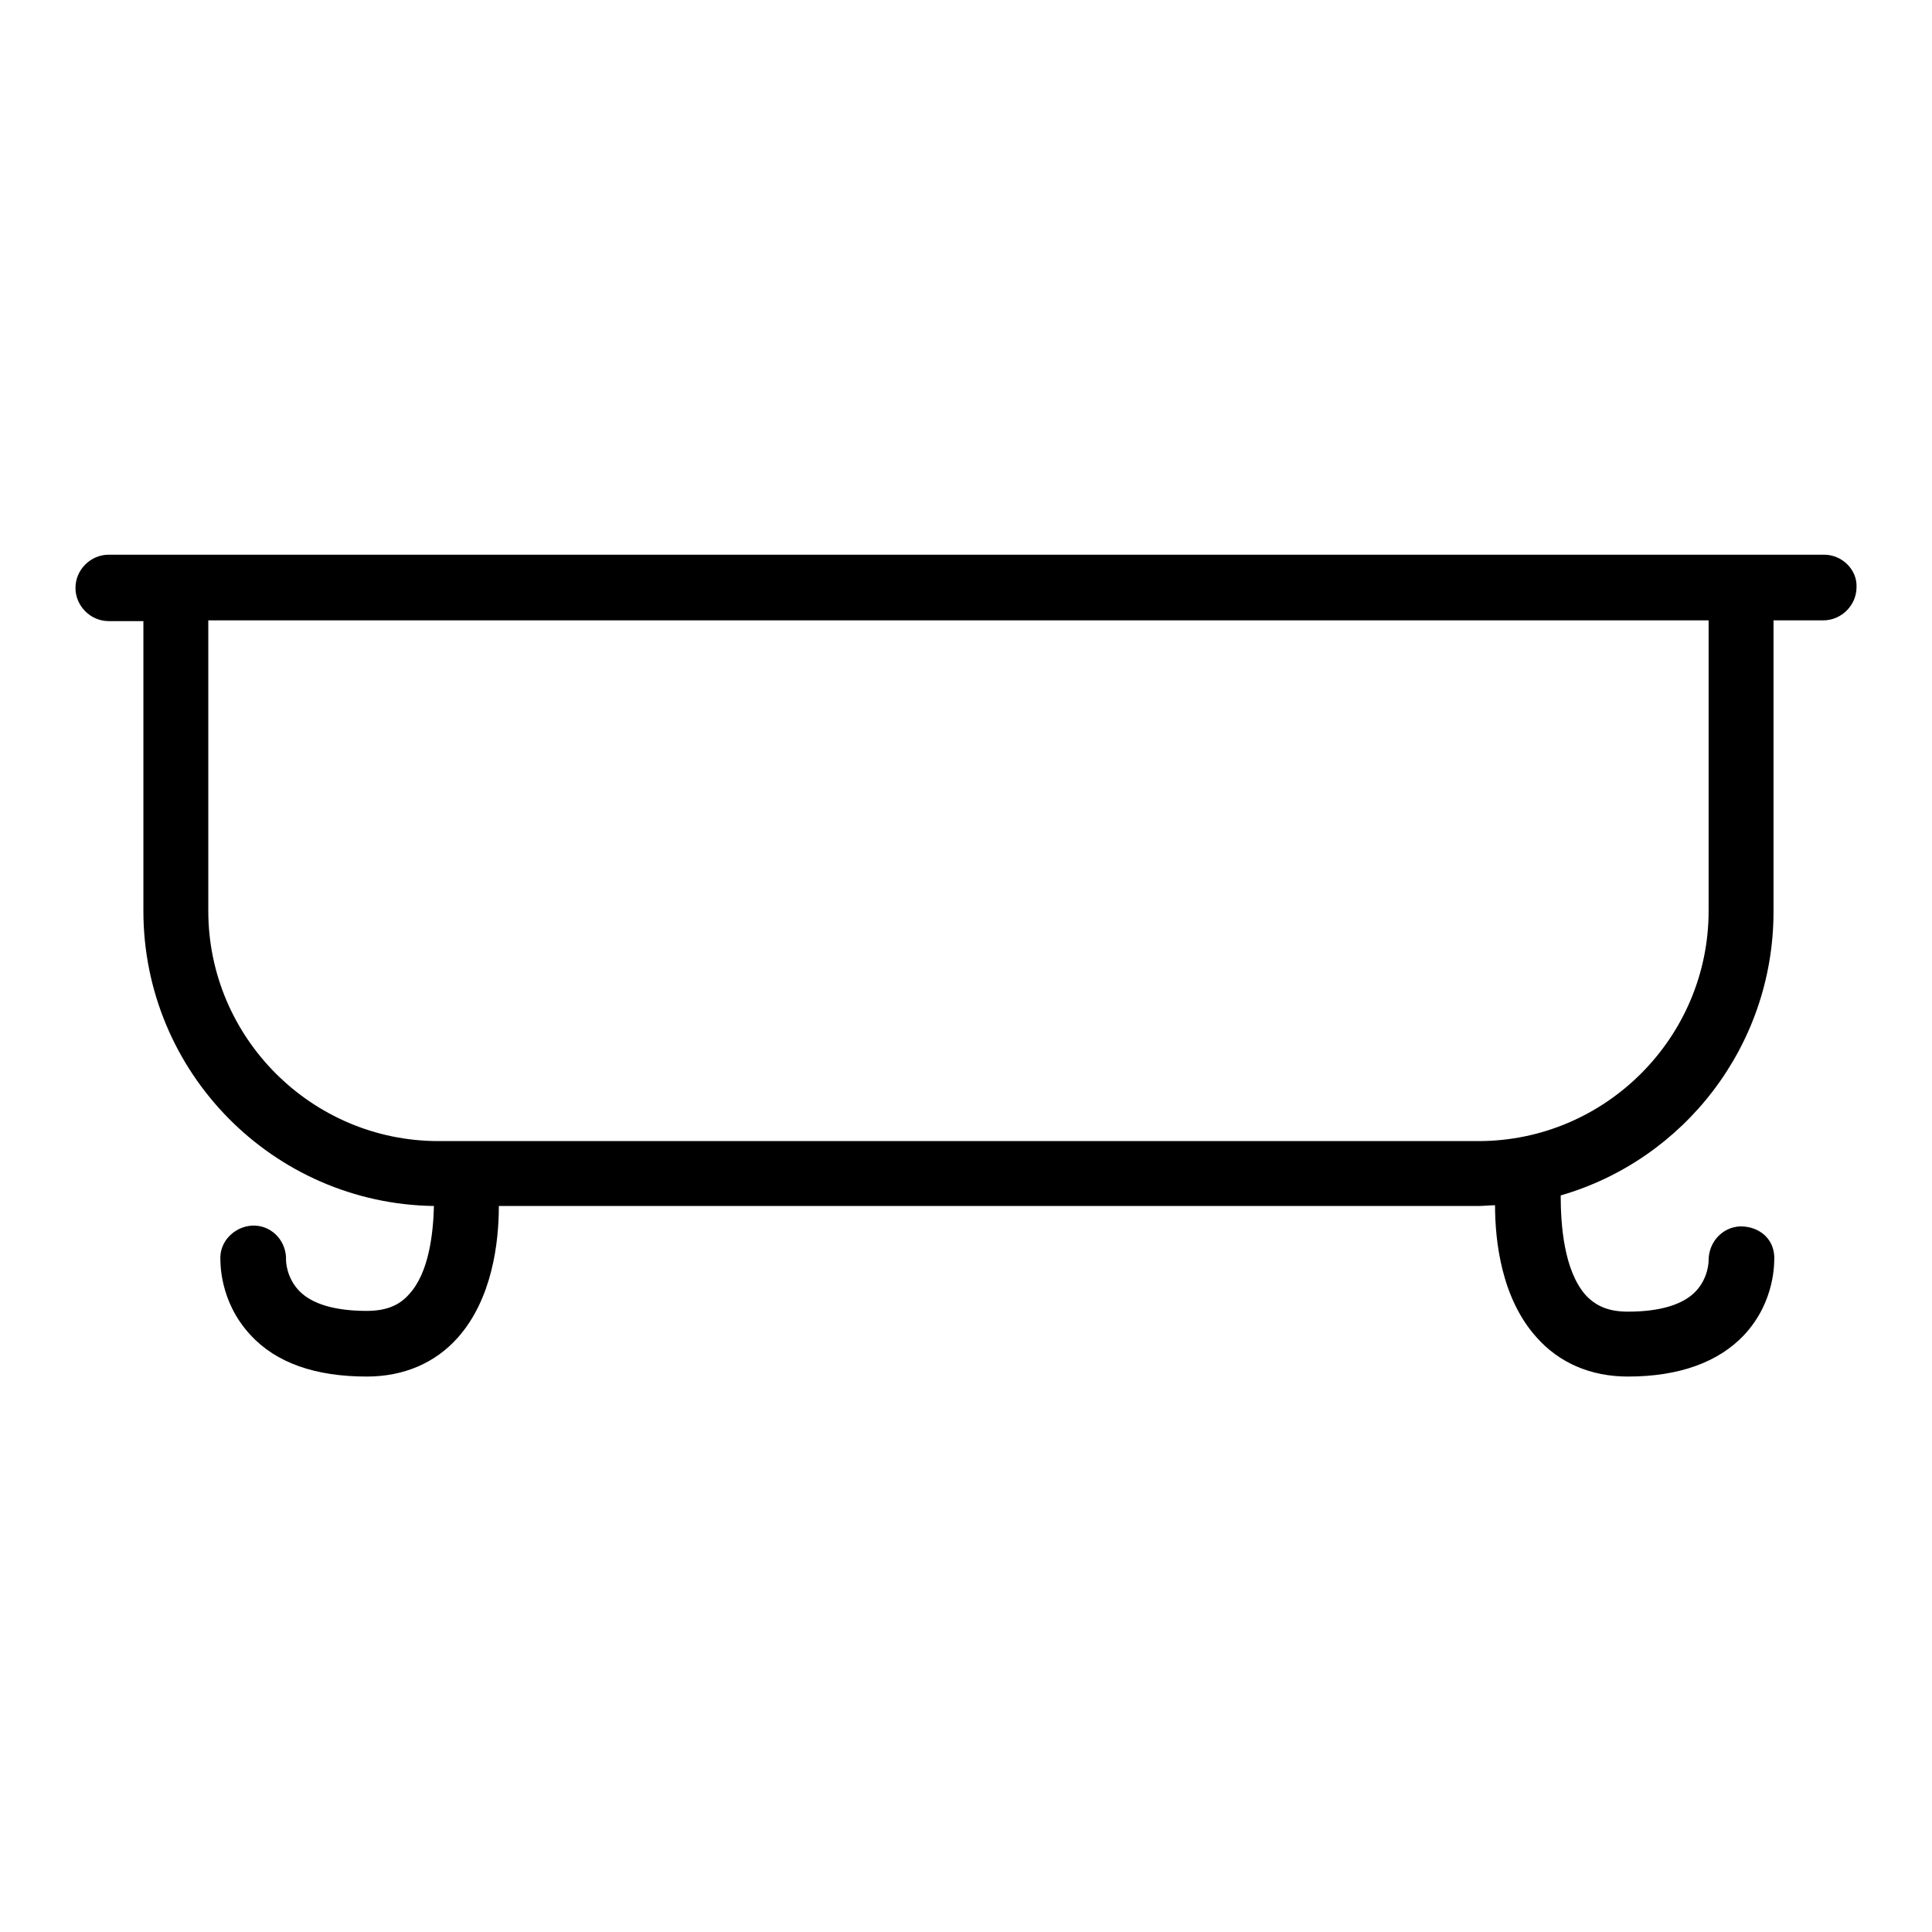 <?xml version="1.0" encoding="utf-8"?>
<!-- Svg Vector Icons : http://www.onlinewebfonts.com/icon -->
<!DOCTYPE svg PUBLIC "-//W3C//DTD SVG 1.1//EN" "http://www.w3.org/Graphics/SVG/1.1/DTD/svg11.dtd">
<svg version="1.1" xmlns="http://www.w3.org/2000/svg" xmlns:xlink="http://www.w3.org/1999/xlink" x="0px" y="0px" viewBox="0 0 256 256" enable-background="new 0 0 256 256" xml:space="preserve">
<g><g><g><path fill="#000000" d="M241.7,73.5h-11H23.3h-8.9c-2.4,0-4.4,2-4.4,4.4s2,4.4,4.4,4.4h4.6v38.4c0,21.4,17.2,38.8,38.5,39.1c-0.1,3.8-0.7,8.9-3.3,11.7c-1.3,1.5-3.1,2.2-5.6,2.2c-4.2,0-7.3-0.9-9-2.7c-1.7-1.8-1.7-4-1.7-4c0.1-2.4-1.7-4.5-4.1-4.6c-2.3-0.1-4.5,1.7-4.6,4.1c0,0.6-0.2,5.9,4,10.4c3.4,3.7,8.6,5.5,15.4,5.5c4.9,0,9.1-1.8,12.1-5.2c4.5-5.1,5.4-12.5,5.4-17.4h129.8c0.7,0,1.5-0.1,2.2-0.1c0,4.9,0.9,12.4,5.5,17.5c3,3.4,7.2,5.2,12.1,5.2c6.8,0,12-1.9,15.4-5.5c4.2-4.5,4-9.8,4-10.4c-0.1-2.4-2-4-4.5-4c-2.4,0.1-4.2,2.1-4.2,4.5c0,0.1,0,2.3-1.7,4.1c-1.7,1.8-4.8,2.7-9,2.7c-2.5,0-4.2-0.7-5.6-2.2c-2.9-3.3-3.3-9.4-3.3-13.2c16.3-4.7,28.2-19.8,28.2-37.6V82.2h6.6c2.4,0,4.4-2,4.4-4.4C246.1,75.5,244.1,73.5,241.7,73.5z M226.4,120.7c0,16.8-13.7,30.5-30.5,30.5H58.1c-16.8,0-30.5-13.7-30.5-30.5V82.2h198.8V120.7L226.4,120.7z"/></g><g></g><g></g><g></g><g></g><g></g><g></g><g></g><g></g><g></g><g></g><g></g><g></g><g></g><g></g><g></g></g></g>
</svg>